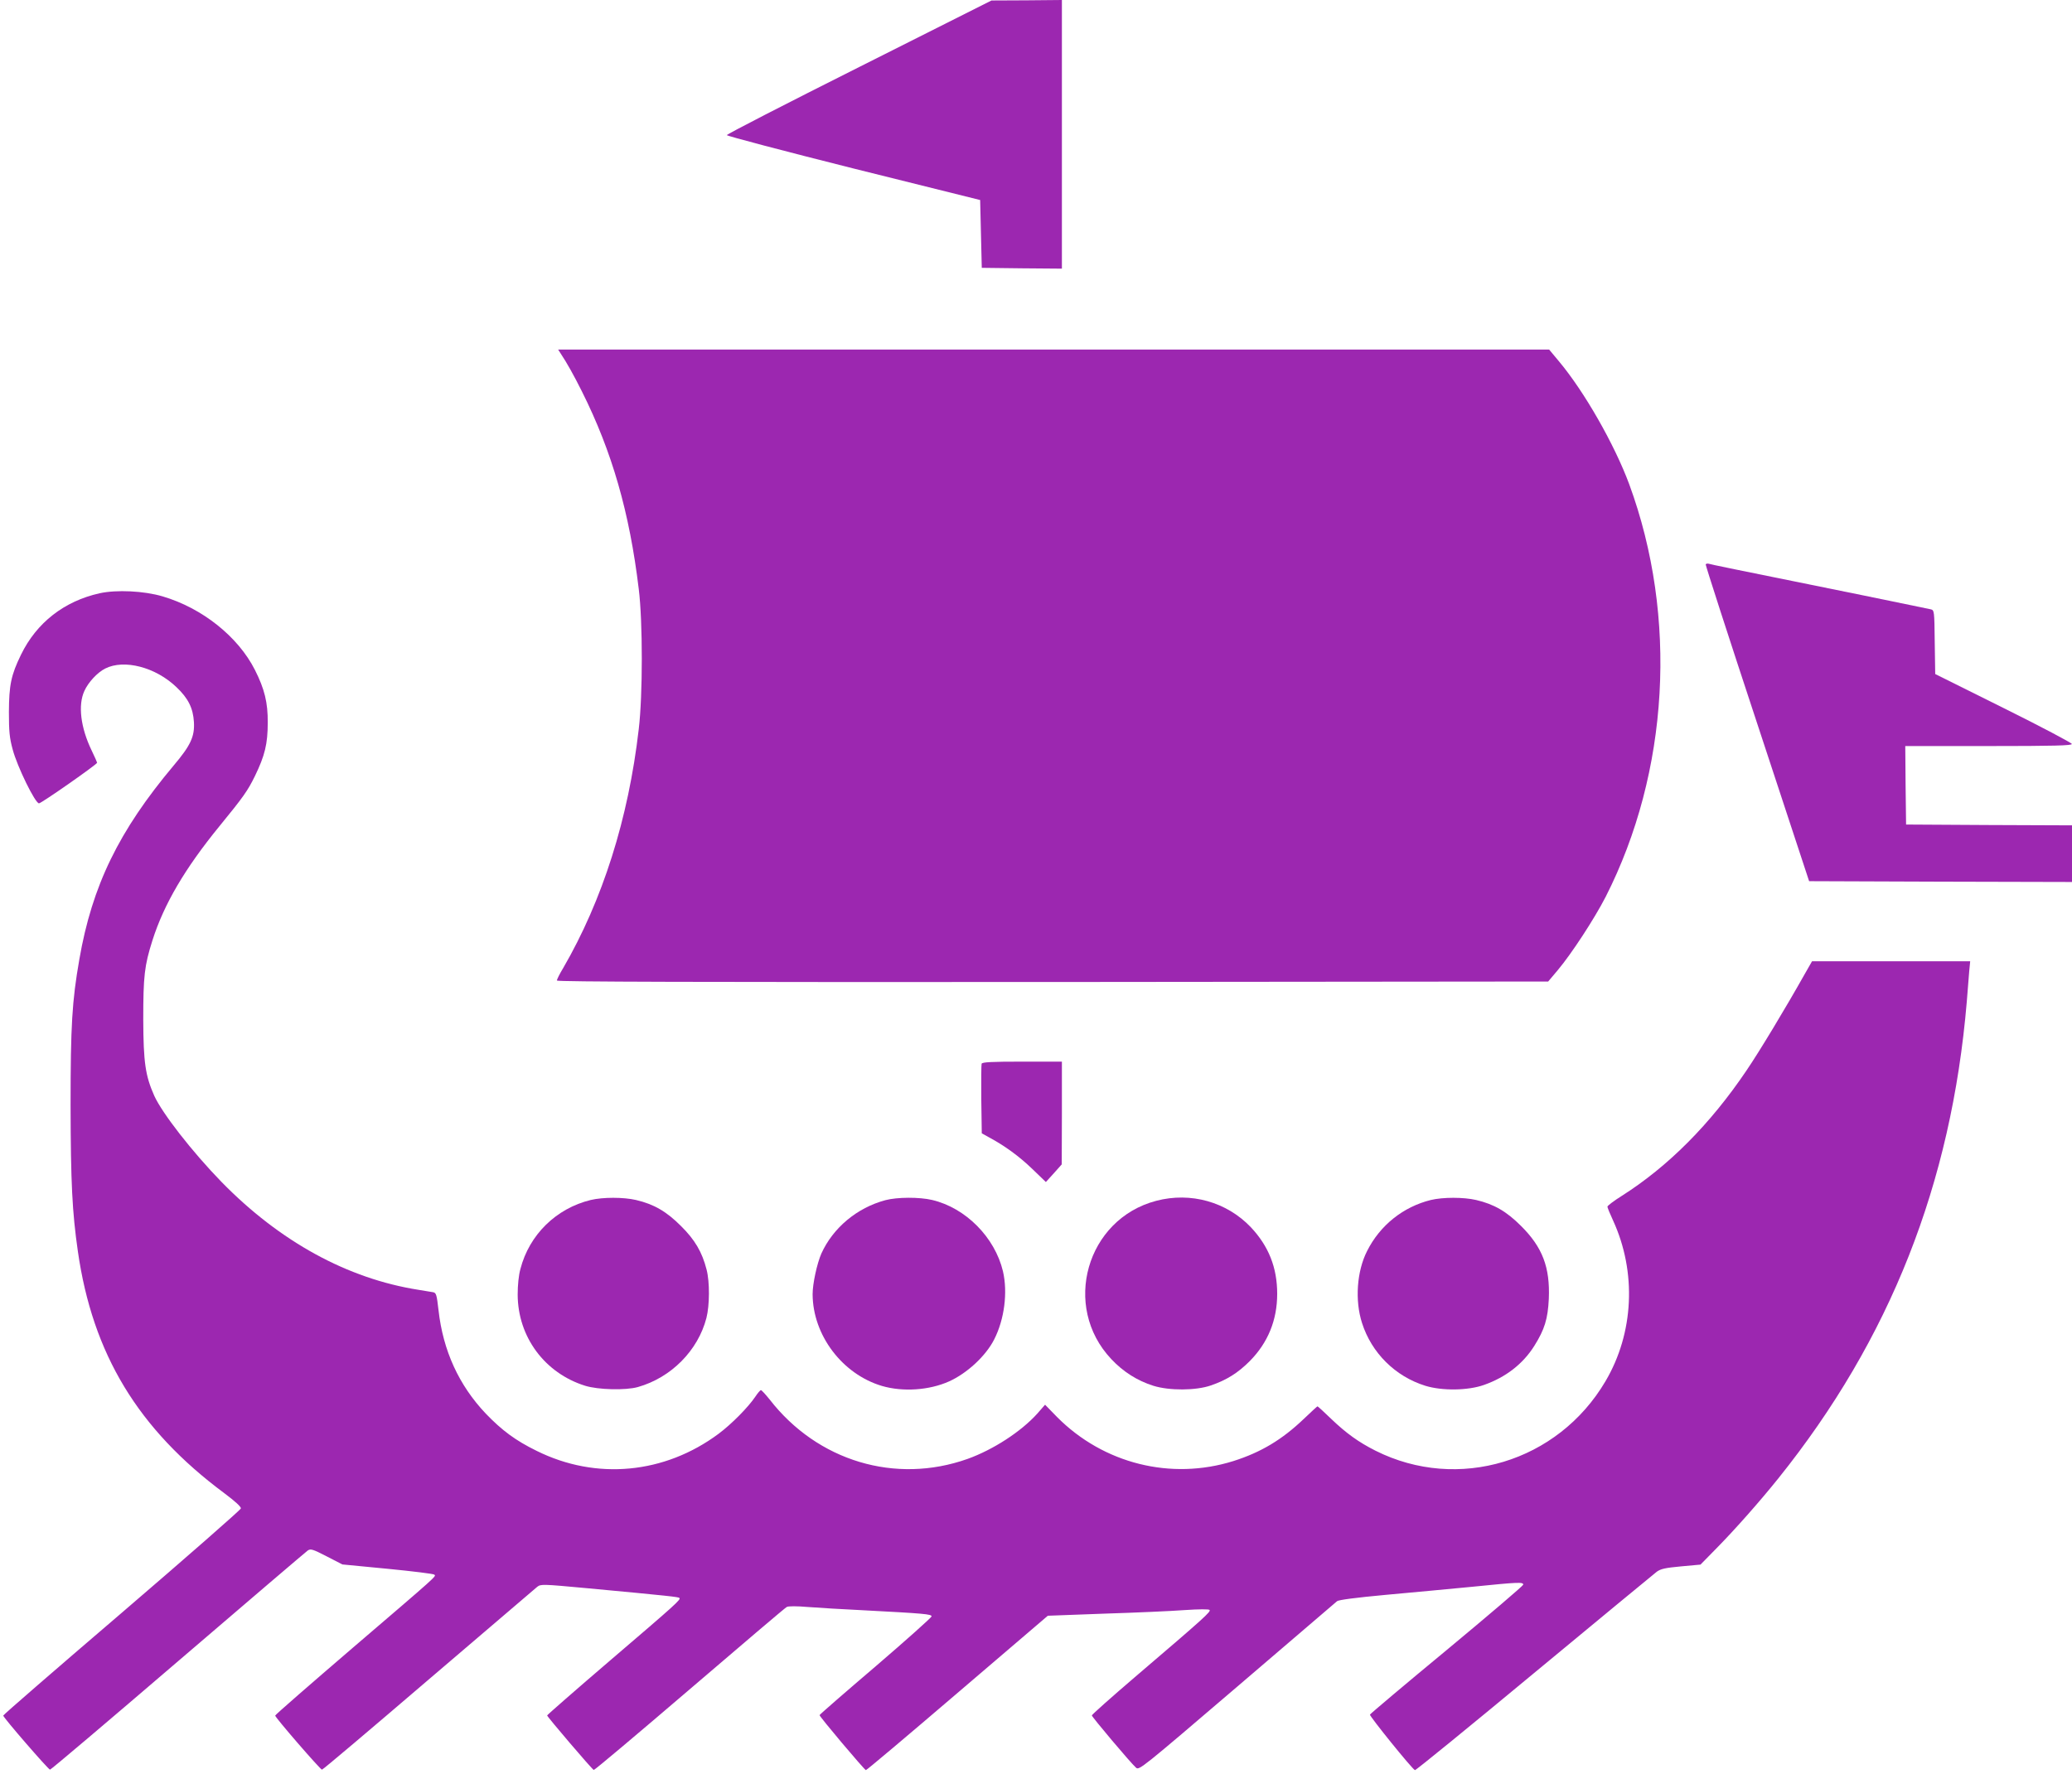 <?xml version="1.0" standalone="no"?>
<!DOCTYPE svg PUBLIC "-//W3C//DTD SVG 20010904//EN"
 "http://www.w3.org/TR/2001/REC-SVG-20010904/DTD/svg10.dtd">
<svg version="1.0" xmlns="http://www.w3.org/2000/svg"
 width="1280pt" height="1096pt" viewBox="0 0 1280 1096"
 preserveAspectRatio="xMidYMid meet">
<g transform="translate(0,1096) scale(0.1,-0.1)"
fill="#9c27b0" stroke="none">
<path d="M5308 10546 c-450 -226 -818 -415 -818 -421 0 -5 352 -98 782 -206
l783 -195 5 -210 5 -209 248 -3 247 -2 0 830 0 830 -217 -2 -218 -1 -817 -411z"/>
<path d="M3464 8775 c38 -57 81 -134 131 -234 186 -372 294 -747 351 -1221 25
-201 25 -655 0 -865 -64 -555 -224 -1058 -467 -1477 -22 -36 -39 -71 -39 -77
0 -8 880 -10 3062 -9 l3062 3 59 70 c85 101 226 317 296 453 392 771 447 1730
146 2549 -91 246 -278 574 -435 761 l-60 72 -3061 0 -3061 0 16 -25z"/>
<path d="M10537 7473 c-2 -4 141 -447 318 -983 l321 -975 812 -3 812 -2 0 175
0 175 -512 2 -513 3 -3 243 -2 242 515 0 c406 0 515 3 514 13 0 6 -190 107
-422 222 l-422 210 -3 197 c-2 195 -3 198 -25 203 -12 3 -200 41 -417 86 -838
170 -936 190 -952 195 -9 3 -18 1 -21 -3z"/>
<path d="M615 7294 c-219 -49 -389 -182 -485 -379 -62 -127 -74 -188 -75 -355
0 -120 4 -160 23 -230 28 -107 140 -335 163 -334 16 1 359 241 359 251 0 2
-15 37 -34 76 -68 141 -85 280 -45 367 24 54 81 115 129 139 116 59 311 9 440
-115 73 -69 103 -130 108 -216 5 -89 -20 -144 -125 -268 -339 -404 -504 -742
-583 -1199 -45 -257 -54 -409 -54 -901 1 -480 10 -659 45 -902 91 -635 372
-1099 905 -1495 68 -51 104 -84 102 -94 -2 -9 -333 -299 -735 -644 -403 -345
-733 -631 -733 -636 0 -12 279 -334 289 -334 6 0 361 301 791 670 430 369 790
676 801 684 18 12 30 9 117 -36 l97 -50 280 -27 c154 -15 284 -31 288 -36 12
-11 30 5 -506 -454 -262 -225 -477 -412 -477 -417 0 -12 279 -334 289 -334 6
0 301 250 657 555 357 305 659 563 672 574 23 18 29 18 310 -8 514 -48 563
-54 569 -60 10 -10 -17 -35 -424 -383 -216 -185 -393 -340 -393 -343 0 -8 278
-334 288 -337 4 -2 270 222 591 497 321 275 591 505 601 510 10 6 61 6 131 0
63 -5 215 -14 339 -20 380 -20 425 -24 425 -38 0 -6 -155 -145 -345 -308 -190
-162 -346 -298 -347 -302 -3 -7 274 -335 286 -340 4 -1 258 213 565 476 l559
478 351 13 c193 6 416 16 495 22 89 6 148 6 153 1 10 -10 -24 -42 -462 -416
-146 -125 -265 -231 -265 -236 0 -9 240 -294 273 -323 19 -17 36 -3 623 499
332 284 611 523 619 530 10 8 116 22 300 39 157 14 398 37 535 50 288 29 315
30 315 13 -1 -7 -213 -188 -472 -403 -259 -214 -473 -395 -475 -400 -3 -10
261 -337 278 -343 5 -2 336 268 736 600 401 332 742 614 758 626 25 18 53 24
150 33 l120 11 100 102 c116 118 267 289 381 431 690 860 1069 1820 1164 2945
5 69 12 153 15 188 l6 62 -489 0 -488 0 -44 -77 c-121 -215 -282 -482 -361
-598 -224 -332 -484 -593 -771 -775 -48 -30 -87 -60 -88 -66 0 -6 16 -45 35
-86 146 -318 129 -695 -47 -993 -294 -499 -911 -685 -1421 -429 -105 53 -181
108 -273 196 -44 43 -83 78 -85 78 -2 0 -40 -35 -85 -78 -134 -128 -264 -206
-434 -260 -385 -121 -803 -17 -1090 272 l-74 76 -48 -55 c-100 -111 -272 -223
-431 -280 -445 -158 -927 -14 -1223 368 -25 31 -49 57 -53 57 -5 0 -20 -18
-34 -39 -44 -66 -148 -171 -227 -230 -334 -249 -757 -289 -1125 -106 -131 64
-215 127 -314 230 -166 175 -264 389 -292 639 -11 95 -14 107 -33 111 -12 2
-52 9 -91 15 -438 69 -855 297 -1216 666 -182 187 -367 425 -416 533 -55 124
-67 205 -68 471 0 268 7 333 57 490 71 223 200 443 413 704 149 182 176 221
220 311 61 126 79 198 79 330 1 124 -20 208 -79 325 -104 206 -326 383 -571
455 -115 34 -285 42 -389 19z"/>
<path d="M6064 4387 c-2 -7 -3 -107 -2 -221 l3 -209 45 -25 c97 -52 186 -117
267 -195 l84 -81 49 54 49 55 1 318 0 317 -245 0 c-190 0 -247 -3 -251 -13z"/>
<path d="M3649 3545 c-213 -52 -379 -214 -434 -426 -11 -39 -17 -101 -17 -159
1 -261 167 -485 417 -563 81 -25 250 -29 325 -8 206 58 372 226 424 427 20 78
21 222 1 299 -28 109 -72 184 -159 270 -89 89 -166 134 -277 160 -78 18 -204
18 -280 0z"/>
<path d="M5470 3544 c-176 -47 -324 -171 -396 -330 -27 -62 -54 -186 -54 -251
1 -253 183 -494 428 -567 130 -38 292 -27 415 28 111 50 227 157 279 260 63
124 84 290 54 420 -50 210 -230 392 -437 441 -80 19 -217 18 -289 -1z"/>
<path d="M7143 3540 c-432 -113 -585 -653 -278 -978 73 -78 161 -134 260 -165
99 -31 263 -30 355 2 99 34 168 78 240 150 113 114 170 254 170 416 0 163 -53
295 -163 412 -149 156 -371 219 -584 163z"/>
<path d="M8839 3545 c-170 -42 -314 -156 -394 -316 -63 -124 -76 -304 -31
-444 59 -185 205 -330 391 -388 104 -32 263 -30 362 5 136 48 241 130 311 241
64 102 84 167 90 292 8 194 -39 318 -172 450 -89 89 -166 134 -277 160 -78 18
-204 18 -280 0z"/>
</g>
</svg>
